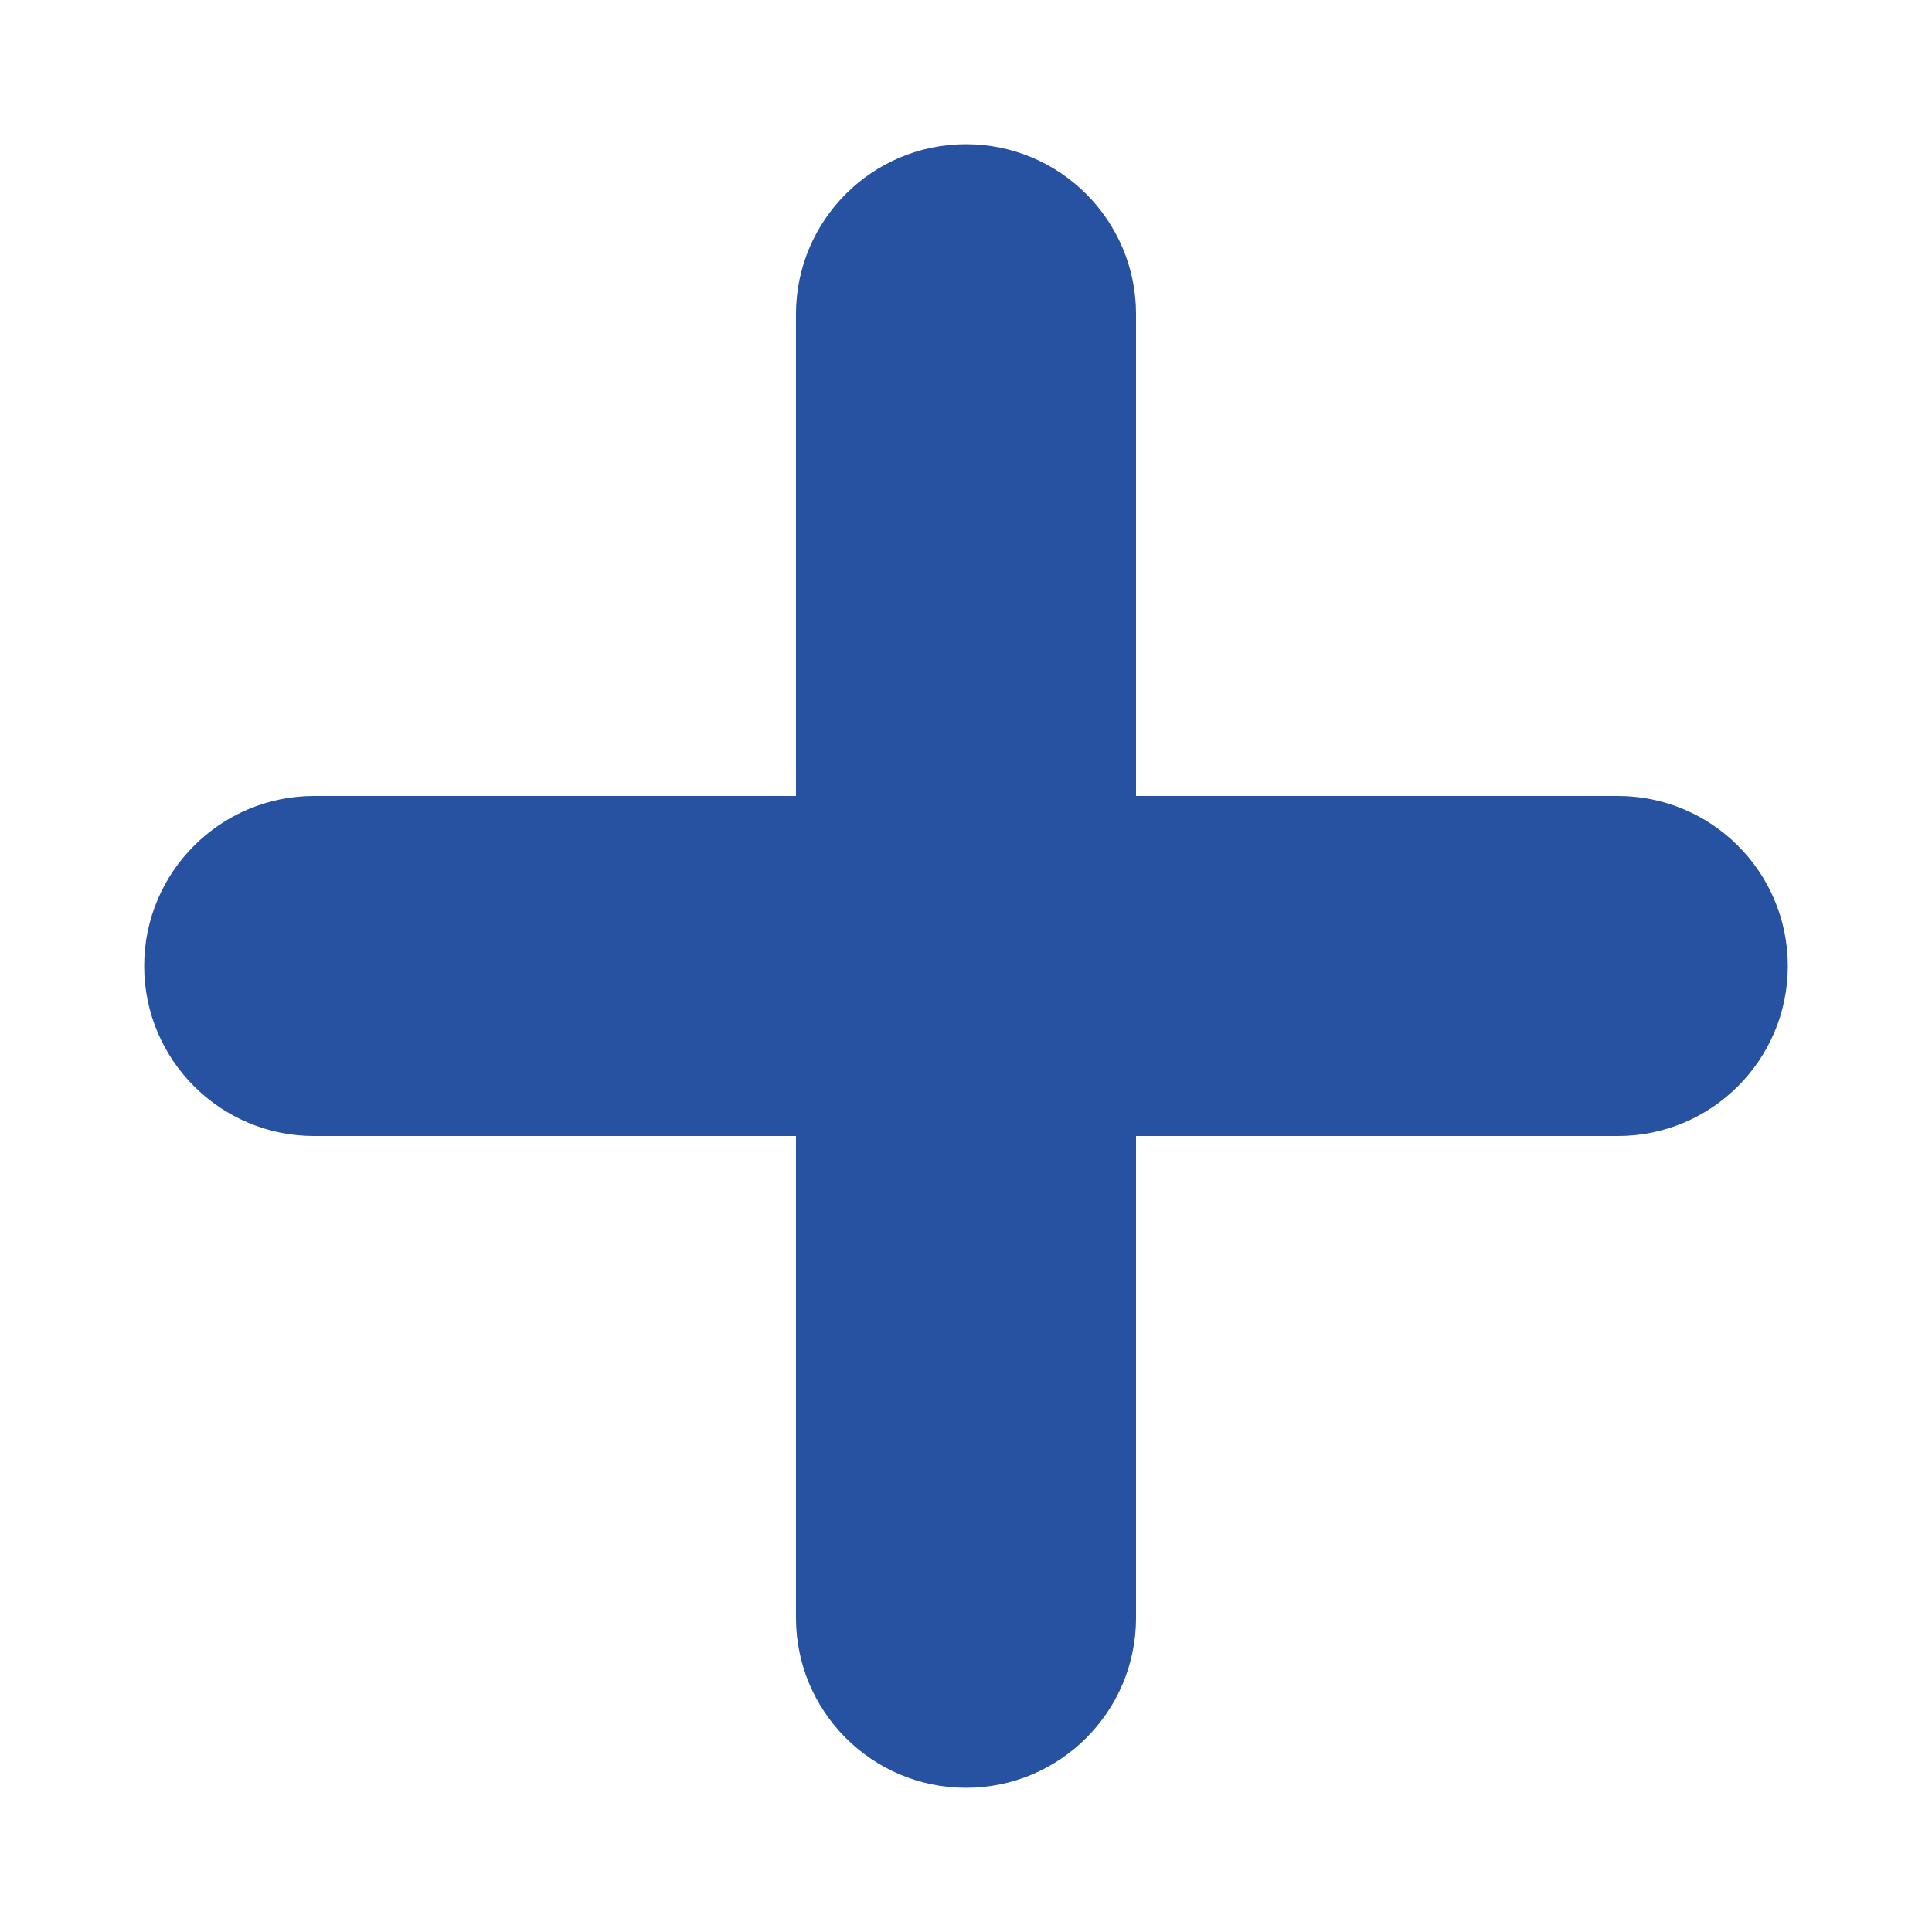 <svg width="134" height="134" viewBox="0 0 134 134" fill="none" xmlns="http://www.w3.org/2000/svg">
<path d="M67 10C60.489 10 55.207 15.282 55.207 21.793V55.207H21.793C15.282 55.207 10 60.489 10 67C10 73.511 15.282 78.793 21.793 78.793H55.207V112.207C55.207 118.718 60.489 124 67 124C73.511 124 78.793 118.718 78.793 112.207V78.793H112.207C118.718 78.793 124 73.511 124 67C124 60.489 118.718 55.207 112.207 55.207H78.793V21.793C78.793 15.282 73.511 10 67 10Z" fill="#2751A1"/>
</svg>
